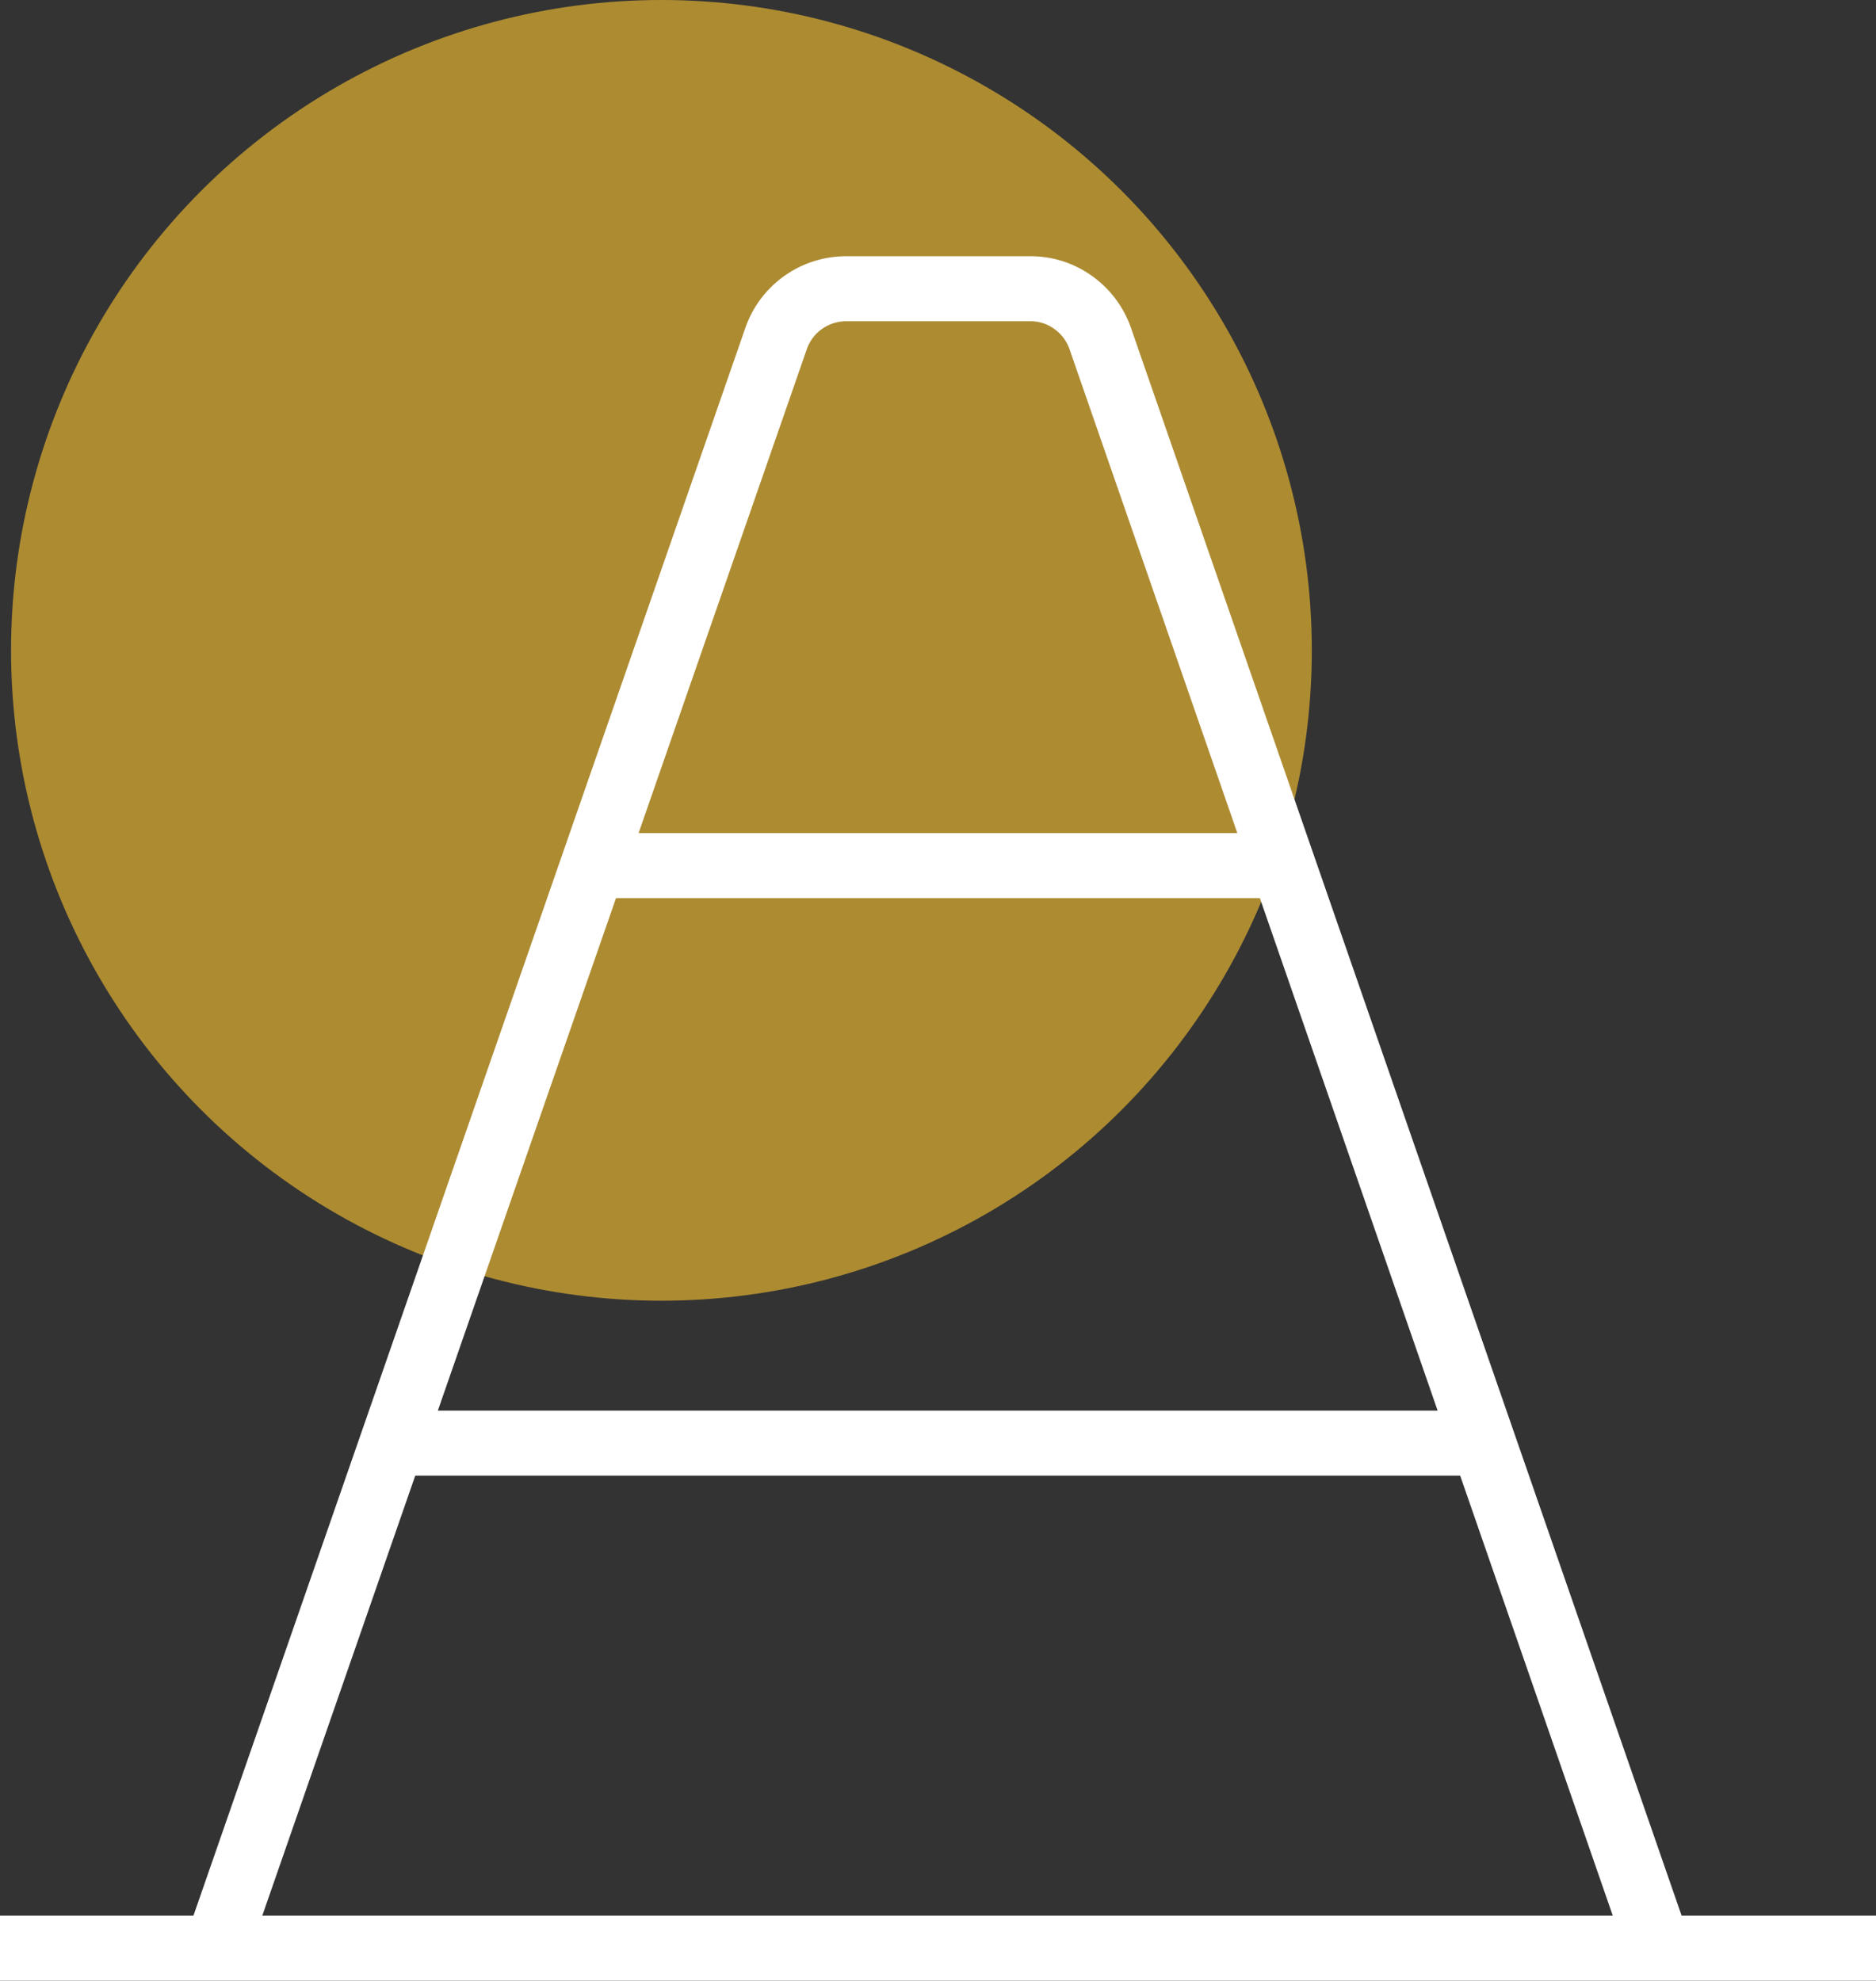 <svg xmlns="http://www.w3.org/2000/svg" viewBox="0 0 57.69 60.91"><rect x="0" y="0" width="57.69" height="60.91" fill="#333333" stroke="none"/><defs><style>.cls-1{fill:#ffc631;fill-opacity:0.6;}.cls-2{fill:none;stroke:#fff;stroke-miterlimit:10;stroke-width:2px;}</style></defs><g id="Calque_2" data-name="Calque 2"><g id="Calque_1-2" data-name="Calque 1"><circle class="cls-1" cx="20.34" cy="20" r="20"></circle><path class="cls-2" d="M6.66,59.91,23.88,10.37A2.28,2.28,0,0,1,26,8.88H31.7A2.23,2.23,0,0,1,33,9.3a2.29,2.29,0,0,1,.82,1.07L51,59.91"></path><path class="cls-2" d="M57.69,59.91H0"></path><path class="cls-2" d="M39.47,26.62H18.22"></path><path class="cls-2" d="M45.62,44.38H12.07"></path></g></g></svg>